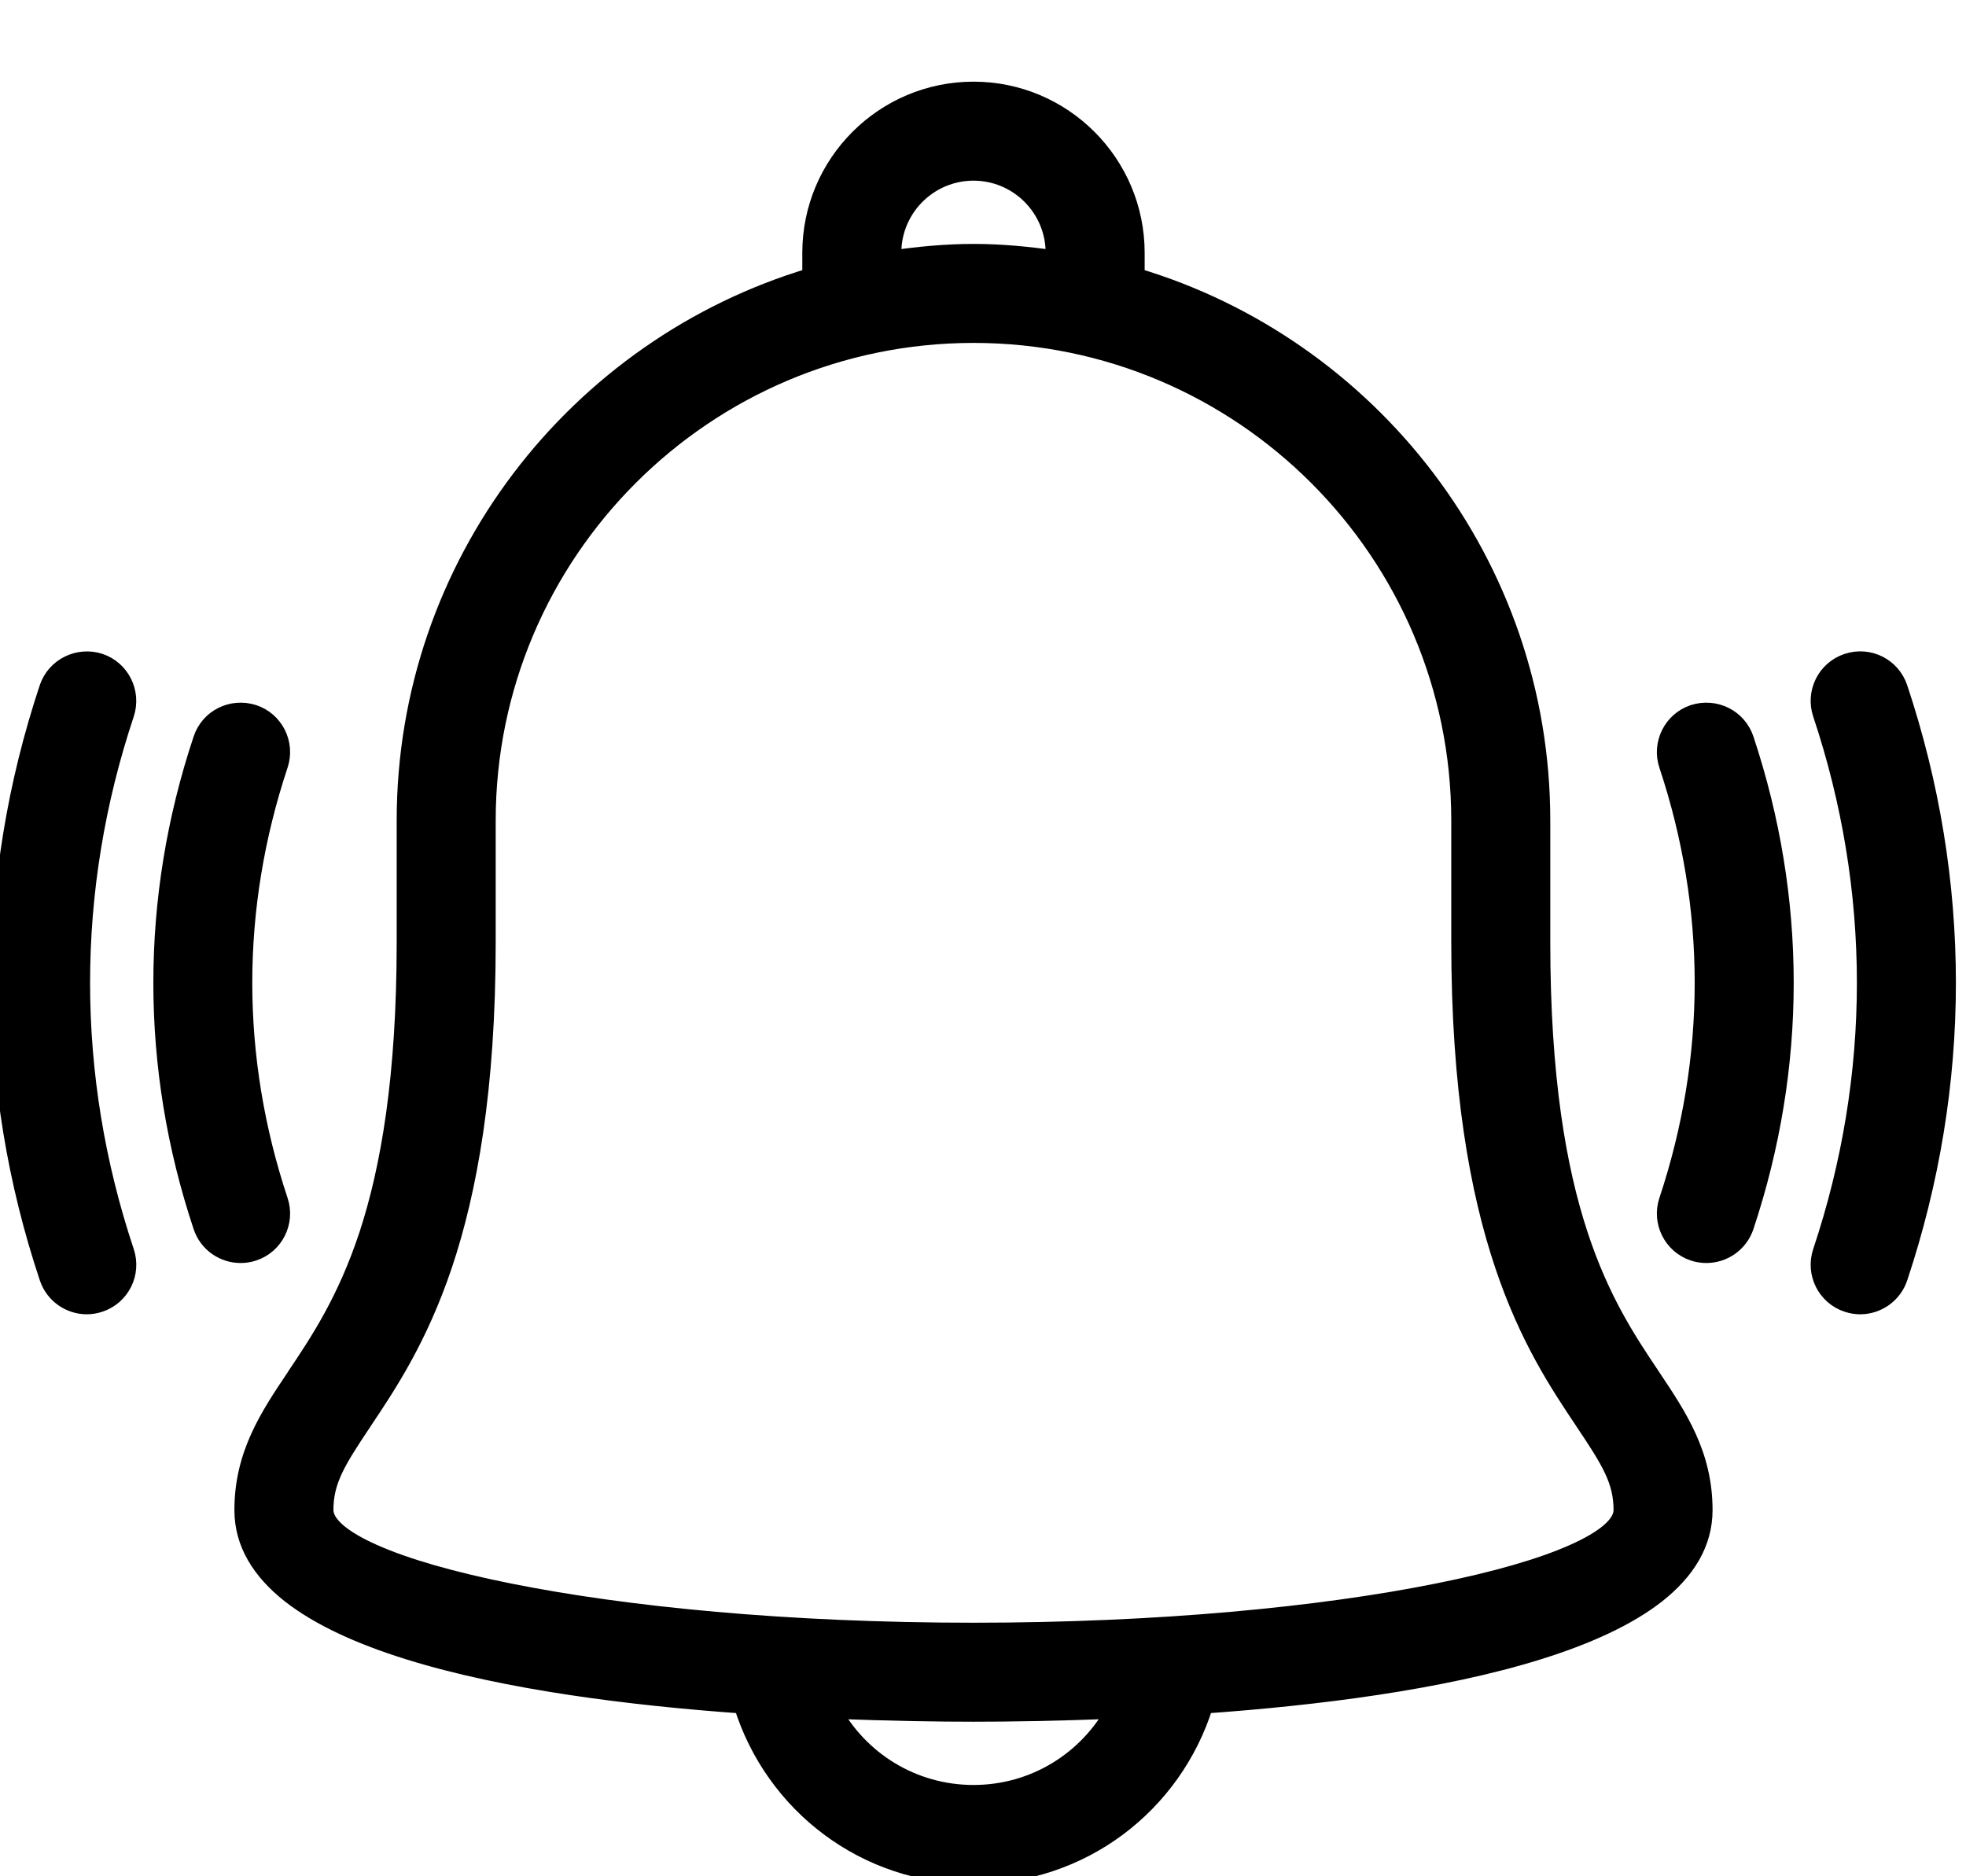 <svg width="22" height="21" viewBox="0 0 22 21" fill="none" xmlns="http://www.w3.org/2000/svg">
<path fill-rule="evenodd" clip-rule="evenodd" d="M17.248 9.184V10.546C17.248 13.568 17.959 14.629 18.479 15.405L18.48 15.407C18.78 15.855 19.064 16.279 19.064 16.901C19.064 18.381 15.979 18.9 13.478 19.079C13.127 20.201 12.098 20.986 10.894 20.986C9.689 20.986 8.66 20.201 8.309 19.079C5.808 18.9 2.723 18.381 2.723 16.901C2.723 16.279 3.007 15.855 3.307 15.407L3.308 15.405C3.828 14.629 4.539 13.568 4.539 10.546V9.184C4.539 6.312 6.457 3.881 9.078 3.097V2.83C9.078 1.828 9.893 1.014 10.894 1.014C11.895 1.014 12.709 1.828 12.709 2.83V3.097C15.331 3.881 17.248 6.312 17.248 9.184ZM10.894 1.922C10.393 1.922 9.986 2.329 9.986 2.83V2.902C10.283 2.859 10.585 2.83 10.894 2.83C11.203 2.83 11.504 2.859 11.801 2.902V2.83C11.801 2.329 11.395 1.922 10.894 1.922ZM10.894 20.078C10.215 20.078 9.619 19.704 9.31 19.136C9.953 19.163 10.511 19.17 10.894 19.17C11.276 19.17 11.834 19.163 12.478 19.136C12.168 19.704 11.572 20.078 10.894 20.078ZM3.631 16.901C3.631 17.543 6.737 18.262 10.894 18.262C15.051 18.262 18.156 17.543 18.156 16.901C18.156 16.569 18.016 16.345 17.724 15.91L17.723 15.909C17.173 15.086 16.34 13.842 16.34 10.546V9.184C16.34 6.181 13.897 3.738 10.894 3.738C7.89 3.738 5.447 6.181 5.447 9.184V10.546C5.447 13.842 4.614 15.086 4.064 15.909L4.063 15.91C3.771 16.345 3.631 16.569 3.631 16.901Z" fill="black"/>
<path d="M18.479 15.405L18.562 15.349L18.562 15.349L18.479 15.405ZM18.48 15.407L18.563 15.351L18.563 15.351L18.48 15.407ZM13.478 19.079L13.471 18.979L13.403 18.984L13.382 19.049L13.478 19.079ZM8.309 19.079L8.405 19.049L8.385 18.984L8.317 18.979L8.309 19.079ZM3.307 15.407L3.224 15.352L3.224 15.352L3.307 15.407ZM3.308 15.405L3.225 15.349L3.225 15.349L3.308 15.405ZM9.078 3.097L9.107 3.193L9.178 3.172V3.097H9.078ZM12.709 3.097H12.609V3.172L12.681 3.193L12.709 3.097ZM9.986 2.902H9.886V3.018L10 3.001L9.986 2.902ZM11.801 2.902L11.787 3.001L11.901 3.018V2.902H11.801ZM9.31 19.136L9.314 19.036L9.137 19.028L9.222 19.183L9.31 19.136ZM12.478 19.136L12.565 19.183L12.65 19.028L12.473 19.036L12.478 19.136ZM17.724 15.91L17.641 15.966L17.641 15.966L17.724 15.91ZM17.723 15.909L17.806 15.853L17.806 15.853L17.723 15.909ZM4.064 15.909L4.147 15.964L4.147 15.964L4.064 15.909ZM4.063 15.91L4.146 15.966L4.146 15.966L4.063 15.91ZM17.348 10.546V9.184H17.148V10.546H17.348ZM18.562 15.349C18.303 14.963 18.002 14.513 17.764 13.787C17.525 13.059 17.348 12.049 17.348 10.546H17.148C17.148 12.065 17.327 13.097 17.574 13.849C17.821 14.603 18.135 15.071 18.396 15.46L18.562 15.349ZM18.563 15.351L18.562 15.349L18.396 15.46L18.397 15.463L18.563 15.351ZM19.164 16.901C19.164 16.245 18.862 15.798 18.563 15.351L18.397 15.463C18.698 15.912 18.964 16.313 18.964 16.901H19.164ZM13.485 19.178C14.738 19.089 16.143 18.914 17.238 18.573C17.785 18.403 18.263 18.189 18.605 17.919C18.948 17.647 19.164 17.311 19.164 16.901H18.964C18.964 17.231 18.794 17.514 18.481 17.762C18.166 18.01 17.716 18.215 17.179 18.382C16.106 18.716 14.719 18.89 13.471 18.979L13.485 19.178ZM10.894 21.086C12.143 21.086 13.21 20.272 13.573 19.108L13.382 19.049C13.044 20.131 12.053 20.886 10.894 20.886V21.086ZM8.214 19.108C8.577 20.272 9.645 21.086 10.894 21.086V20.886C9.734 20.886 8.743 20.131 8.405 19.049L8.214 19.108ZM2.623 16.901C2.623 17.311 2.839 17.647 3.182 17.919C3.525 18.189 4.002 18.403 4.549 18.573C5.644 18.914 7.05 19.089 8.302 19.178L8.317 18.979C7.068 18.89 5.681 18.716 4.608 18.382C4.071 18.215 3.621 18.01 3.307 17.762C2.994 17.514 2.823 17.231 2.823 16.901H2.623ZM3.224 15.352C2.925 15.798 2.623 16.245 2.623 16.901H2.823C2.823 16.313 3.089 15.913 3.39 15.463L3.224 15.352ZM3.225 15.349L3.224 15.352L3.39 15.463L3.392 15.46L3.225 15.349ZM4.439 10.546C4.439 12.049 4.262 13.059 4.024 13.787C3.785 14.513 3.484 14.963 3.225 15.349L3.392 15.46C3.652 15.071 3.966 14.603 4.214 13.849C4.46 13.097 4.639 12.065 4.639 10.546H4.439ZM4.439 9.184V10.546H4.639V9.184H4.439ZM9.049 3.002C6.387 3.797 4.439 6.266 4.439 9.184H4.639C4.639 6.357 6.526 3.965 9.107 3.193L9.049 3.002ZM8.978 2.83V3.097H9.178V2.83H8.978ZM10.894 0.914C9.837 0.914 8.978 1.773 8.978 2.83H9.178C9.178 1.884 9.948 1.114 10.894 1.114V0.914ZM12.809 2.83C12.809 1.773 11.95 0.914 10.894 0.914V1.114C11.839 1.114 12.609 1.884 12.609 2.83H12.809ZM12.809 3.097V2.83H12.609V3.097H12.809ZM17.348 9.184C17.348 6.266 15.4 3.797 12.738 3.002L12.681 3.193C15.261 3.965 17.148 6.357 17.148 9.184H17.348ZM10.086 2.83C10.086 2.385 10.448 2.022 10.894 2.022V1.822C10.338 1.822 9.886 2.274 9.886 2.83H10.086ZM10.086 2.902V2.83H9.886V2.902H10.086ZM10.894 2.73C10.578 2.73 10.272 2.76 9.972 2.803L10 3.001C10.294 2.959 10.591 2.93 10.894 2.93V2.73ZM11.816 2.803C11.515 2.76 11.209 2.73 10.894 2.73V2.93C11.196 2.93 11.493 2.959 11.787 3.001L11.816 2.803ZM11.701 2.83V2.902H11.901V2.83H11.701ZM10.894 2.022C11.339 2.022 11.701 2.385 11.701 2.83H11.901C11.901 2.274 11.45 1.822 10.894 1.822V2.022ZM9.222 19.183C9.548 19.782 10.177 20.178 10.894 20.178V19.978C10.253 19.978 9.69 19.625 9.398 19.088L9.222 19.183ZM10.894 19.07C10.513 19.07 9.956 19.063 9.314 19.036L9.306 19.235C9.95 19.263 10.51 19.27 10.894 19.27V19.07ZM12.473 19.036C11.832 19.063 11.275 19.07 10.894 19.07V19.27C11.277 19.27 11.837 19.263 12.482 19.235L12.473 19.036ZM10.894 20.178C11.61 20.178 12.239 19.782 12.565 19.183L12.39 19.088C12.097 19.625 11.534 19.978 10.894 19.978V20.178ZM10.894 18.162C8.82 18.162 7.011 17.983 5.723 17.724C5.078 17.595 4.568 17.447 4.222 17.293C4.048 17.216 3.921 17.14 3.838 17.068C3.755 16.995 3.731 16.939 3.731 16.901H3.531C3.531 17.023 3.605 17.13 3.707 17.219C3.811 17.31 3.958 17.395 4.141 17.476C4.507 17.638 5.033 17.79 5.684 17.921C6.988 18.182 8.81 18.362 10.894 18.362V18.162ZM18.056 16.901C18.056 16.939 18.033 16.995 17.949 17.068C17.866 17.14 17.739 17.216 17.565 17.293C17.219 17.447 16.709 17.595 16.064 17.724C14.776 17.983 12.967 18.162 10.894 18.162V18.362C12.977 18.362 14.8 18.182 16.103 17.921C16.755 17.79 17.281 17.638 17.646 17.476C17.829 17.395 17.977 17.31 18.08 17.219C18.182 17.13 18.256 17.023 18.256 16.901H18.056ZM17.641 15.966C17.936 16.405 18.056 16.604 18.056 16.901H18.256C18.256 16.534 18.096 16.285 17.807 15.854L17.641 15.966ZM17.64 15.964L17.641 15.966L17.807 15.854L17.806 15.853L17.64 15.964ZM16.24 10.546C16.24 12.203 16.45 13.349 16.731 14.187C17.012 15.026 17.364 15.551 17.64 15.964L17.806 15.853C17.532 15.443 17.193 14.936 16.92 14.123C16.647 13.309 16.44 12.186 16.44 10.546H16.24ZM16.24 9.184V10.546H16.44V9.184H16.24ZM10.894 3.838C13.842 3.838 16.24 6.236 16.24 9.184H16.44C16.44 6.126 13.952 3.638 10.894 3.638V3.838ZM5.547 9.184C5.547 6.236 7.945 3.838 10.894 3.838V3.638C7.835 3.638 5.347 6.126 5.347 9.184H5.547ZM5.547 10.546V9.184H5.347V10.546H5.547ZM4.147 15.964C4.423 15.551 4.775 15.025 5.057 14.187C5.338 13.348 5.547 12.203 5.547 10.546H5.347C5.347 12.186 5.14 13.309 4.867 14.123C4.595 14.936 4.255 15.443 3.981 15.853L4.147 15.964ZM4.146 15.966L4.147 15.964L3.981 15.853L3.98 15.854L4.146 15.966ZM3.731 16.901C3.731 16.604 3.852 16.405 4.146 15.966L3.98 15.854C3.691 16.285 3.531 16.534 3.531 16.901H3.731Z" fill="black"/>
<path d="M21.247 7.7C21.167 7.462 20.911 7.334 20.672 7.414C20.434 7.493 20.306 7.75 20.385 7.988C20.713 8.97 20.879 9.984 20.879 11C20.879 12.016 20.713 13.03 20.385 14.012C20.306 14.25 20.434 14.507 20.672 14.586C20.72 14.602 20.768 14.61 20.816 14.61C21.005 14.61 21.183 14.49 21.247 14.3C21.605 13.225 21.787 12.114 21.787 11C21.787 9.886 21.605 8.775 21.247 7.7Z" fill="black" stroke="black" stroke-width="0.2"/>
<path d="M18.951 7.987C18.714 8.066 18.585 8.323 18.664 8.561C18.929 9.358 19.064 10.178 19.064 11C19.064 11.822 18.929 12.642 18.664 13.439C18.585 13.677 18.714 13.934 18.951 14.013C18.999 14.029 19.047 14.036 19.095 14.036C19.285 14.036 19.462 13.916 19.526 13.726C19.822 12.836 19.972 11.919 19.972 11C19.972 10.081 19.822 9.164 19.526 8.274C19.446 8.036 19.191 7.91 18.951 7.987Z" fill="black" stroke="black" stroke-width="0.2"/>
<path d="M0.908 11C0.908 9.984 1.074 8.971 1.402 7.988C1.48 7.75 1.352 7.492 1.114 7.413C0.877 7.337 0.62 7.463 0.54 7.7C0.182 8.777 0 9.887 0 11C0 12.114 0.182 13.225 0.541 14.3C0.605 14.49 0.782 14.61 0.972 14.61C1.019 14.61 1.067 14.602 1.115 14.586C1.353 14.507 1.481 14.25 1.402 14.012C1.074 13.03 0.908 12.016 0.908 11Z" fill="black" stroke="black" stroke-width="0.2"/>
<path d="M3.123 13.439C2.858 12.642 2.723 11.822 2.723 11C2.723 10.178 2.858 9.358 3.123 8.561C3.202 8.323 3.074 8.066 2.836 7.987C2.596 7.91 2.341 8.036 2.262 8.274C1.965 9.164 1.816 10.081 1.816 11C1.816 11.919 1.965 12.836 2.262 13.726C2.325 13.916 2.502 14.036 2.692 14.036C2.74 14.036 2.788 14.029 2.836 14.013C3.074 13.934 3.202 13.677 3.123 13.439Z" fill="black" stroke="black" stroke-width="0.2"/>
</svg>
